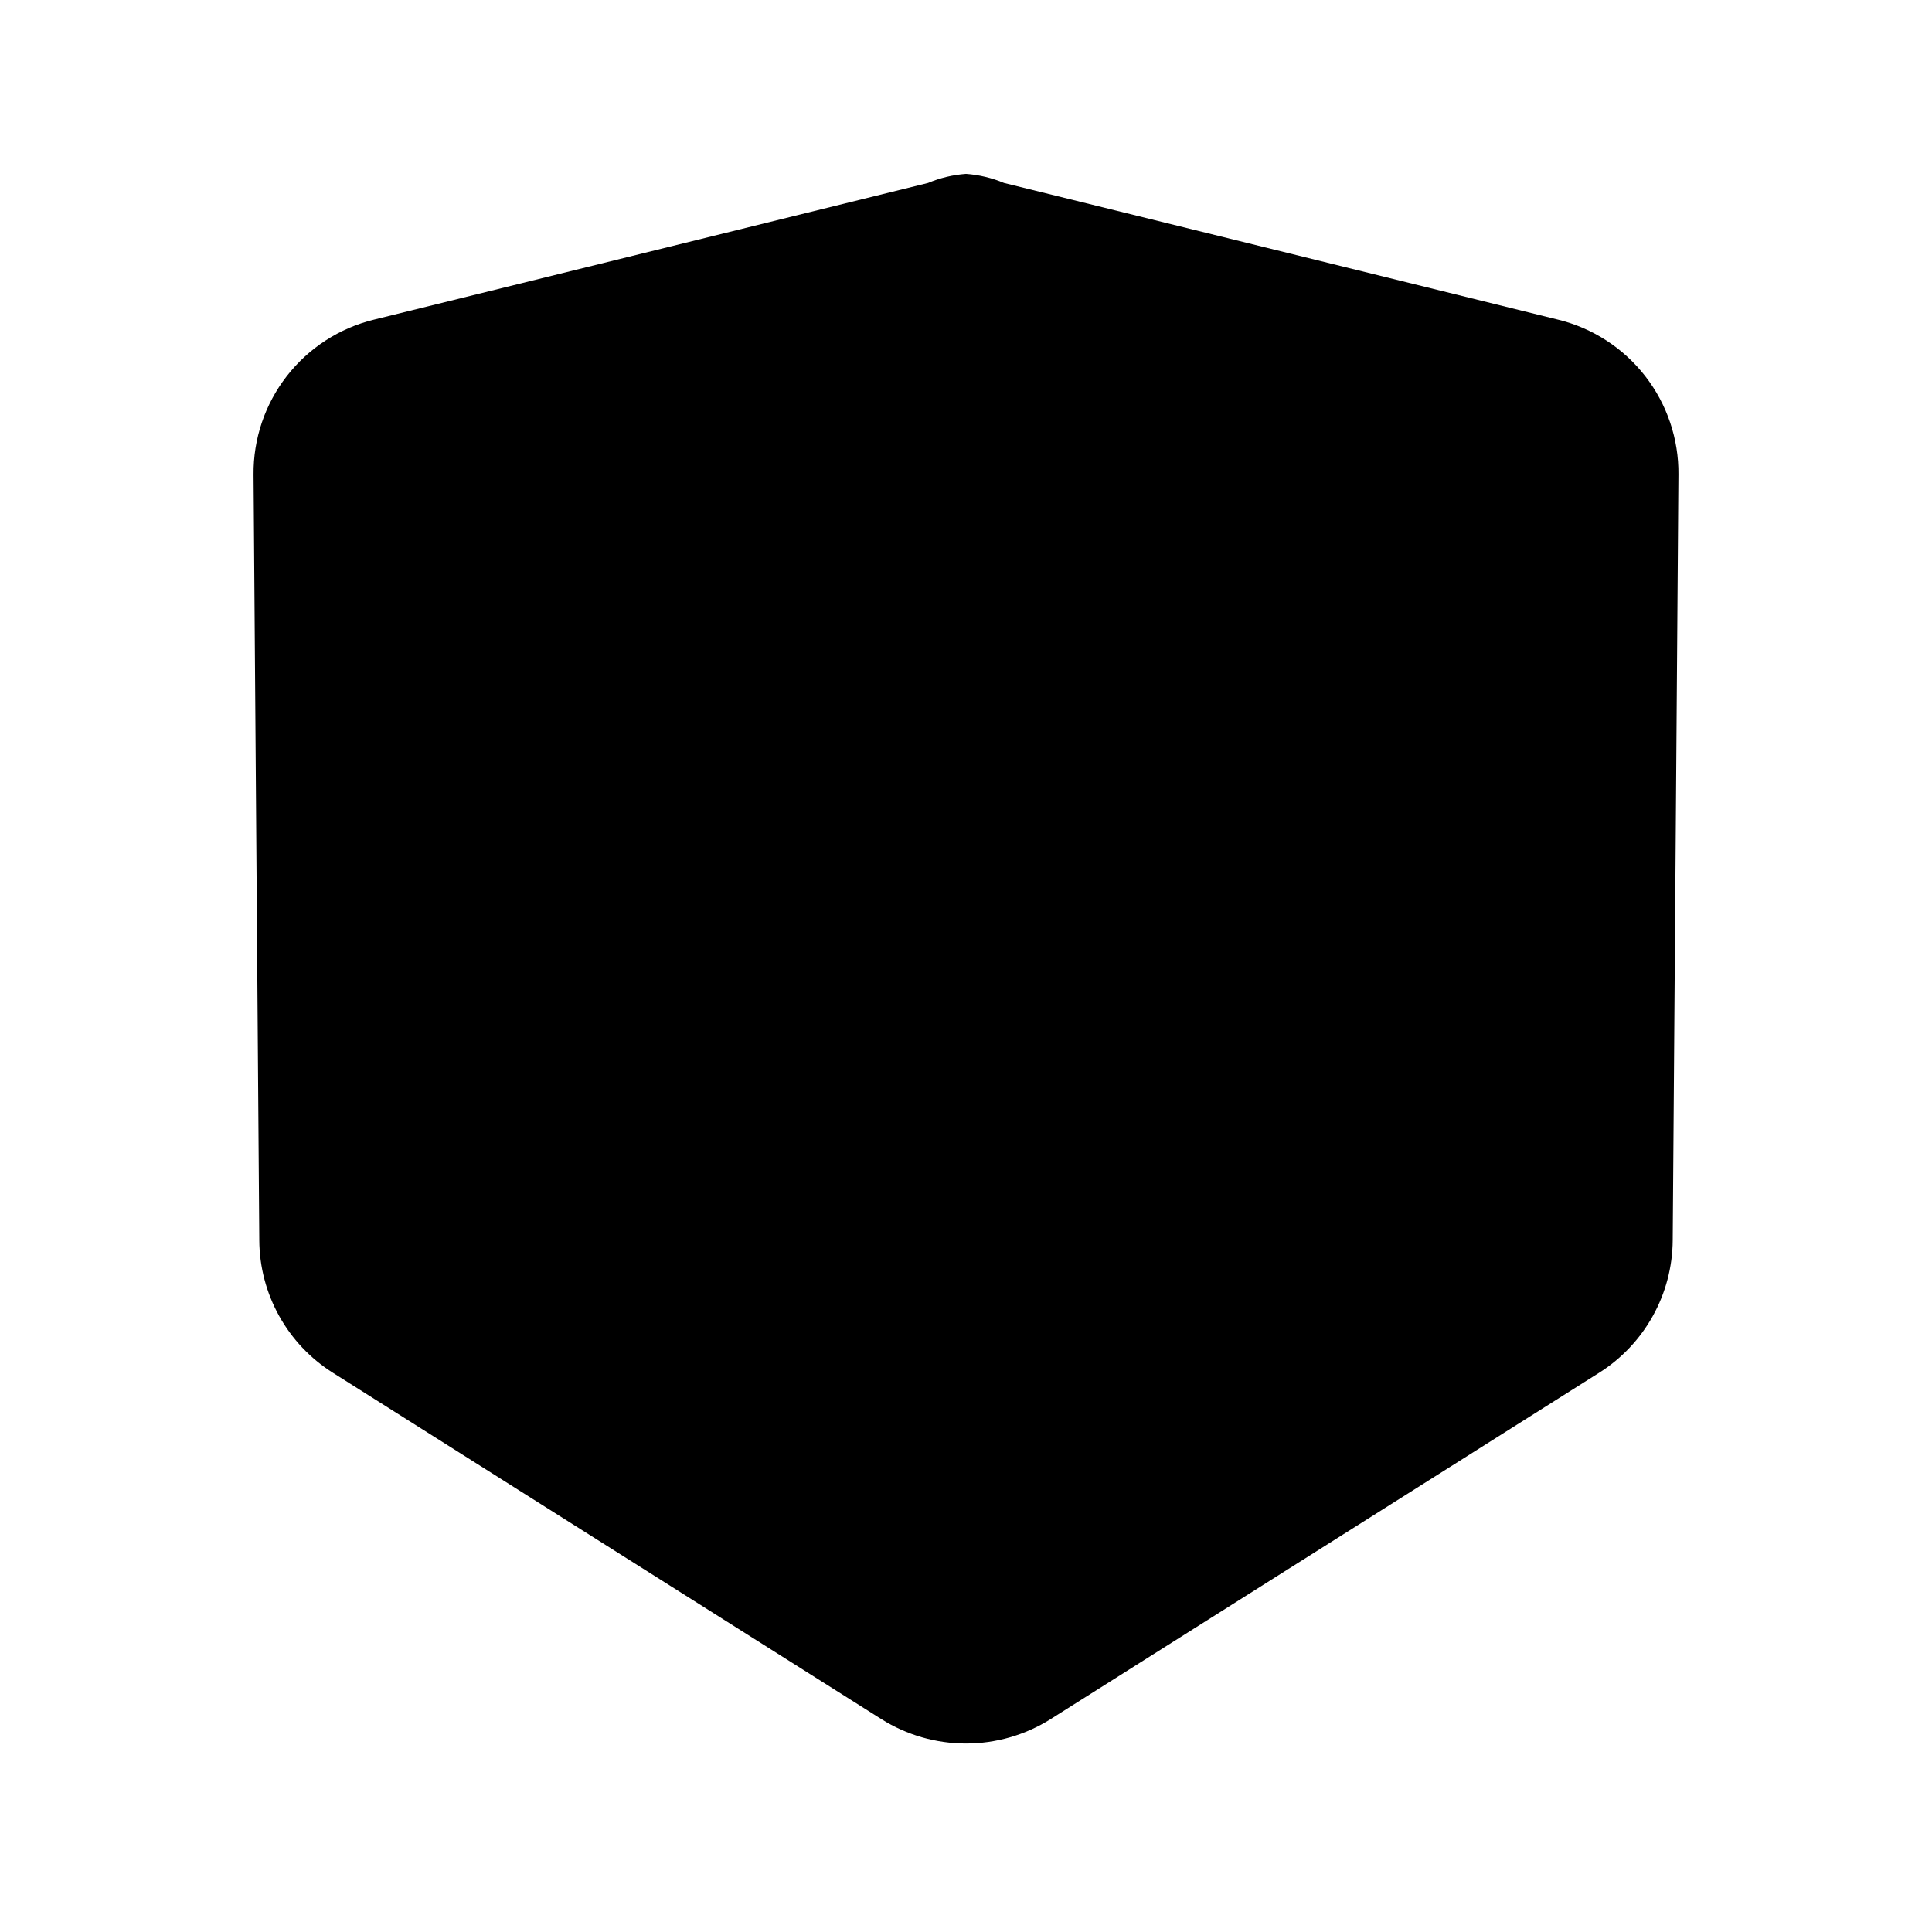 <?xml version="1.0" encoding="UTF-8"?>
<!-- Uploaded to: SVG Repo, www.svgrepo.com, Generator: SVG Repo Mixer Tools -->
<svg fill="#000000" width="800px" height="800px" version="1.1" viewBox="144 144 512 512" xmlns="http://www.w3.org/2000/svg">
 <path d="m588.8 269.77-1.516 202.88c-0.078 14.301-7.453 27.57-19.559 35.188l-145.32 91.758c-6.719 4.219-14.488 6.457-22.418 6.453-7.934 0-15.703-2.242-22.418-6.465l-145.29-91.746c-12.113-7.609-19.492-20.887-19.566-35.188l-1.52-202.88c-0.09-9.441 3.012-18.637 8.809-26.094 5.793-7.453 13.938-12.73 23.113-14.969l146.82-36.223c3.203-1.344 6.602-2.156 10.066-2.41 3.465 0.254 6.867 1.066 10.074 2.41l146.81 36.223c9.172 2.238 17.316 7.516 23.113 14.969 5.793 7.457 8.898 16.652 8.805 26.094z"/>
</svg>